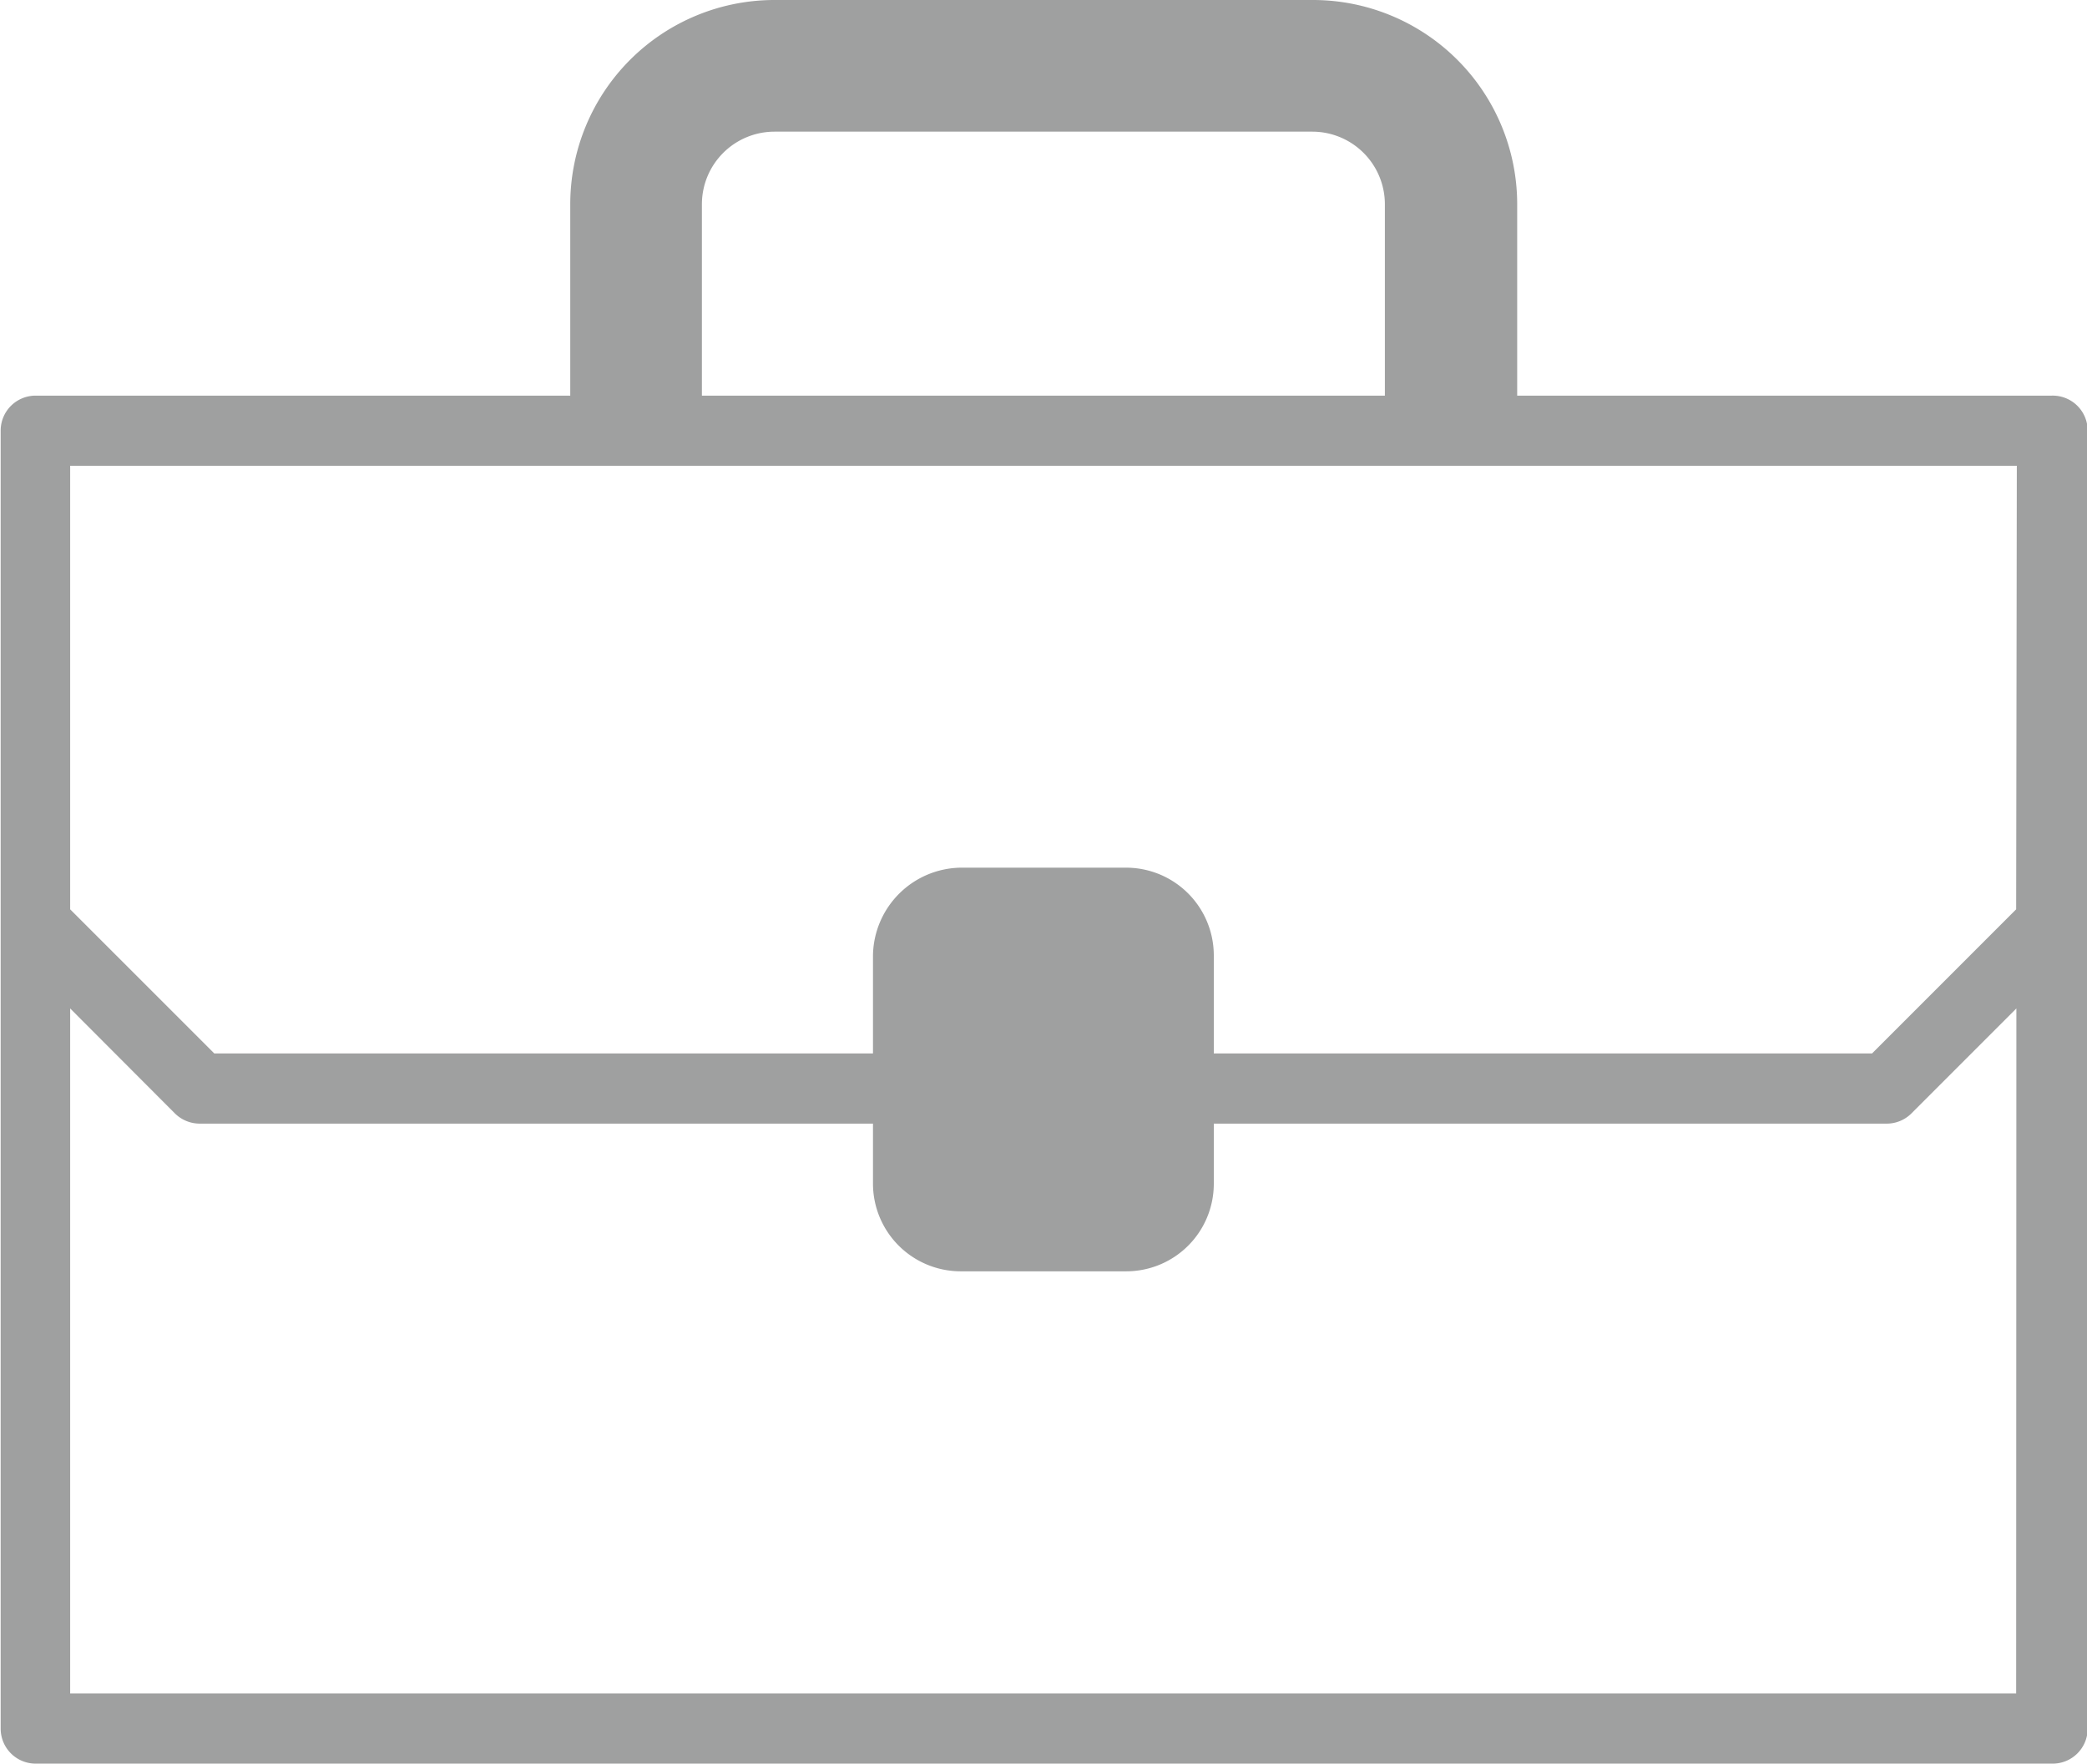 <svg id="レイヤー_1" data-name="レイヤー 1" xmlns="http://www.w3.org/2000/svg" viewBox="0 0 93.69 79.18"><defs><style>.cls-1{fill:#9fa0a0;}</style></defs><title>top_icon_work</title><path class="cls-1" d="M938.41,682.25h-24v-8.6a9.17,9.17,0,0,0-9.16-9.16H881.07a9.17,9.17,0,0,0-9.17,9.16v8.6h-24a1.57,1.57,0,0,0-1.57,1.57v58.27a1.57,1.57,0,0,0,1.57,1.57h90.54a1.57,1.57,0,0,0,1.58-1.57V683.82A1.57,1.57,0,0,0,938.41,682.25Zm-60.6-8.6a3.26,3.26,0,0,1,3.26-3.25h24.15a3.26,3.26,0,0,1,3.25,3.25v8.6H877.81Zm59,66.86H849.45V709.76l4.7,4.71a1.59,1.59,0,0,0,1.11.46h30.23v2.69a3.94,3.94,0,0,0,3.94,3.94h7.42a3.93,3.93,0,0,0,3.94-3.94v-2.69H931a1.57,1.57,0,0,0,1.11-.46l4.71-4.71Zm0-35.2-6.47,6.47H900.79v-4.4a3.94,3.94,0,0,0-3.94-3.94h-7.42a4,4,0,0,0-3.94,3.94v4.4H855.92l-6.47-6.47V685.4h87.39Z" transform="translate(-846.3 -664.49)"/></svg>